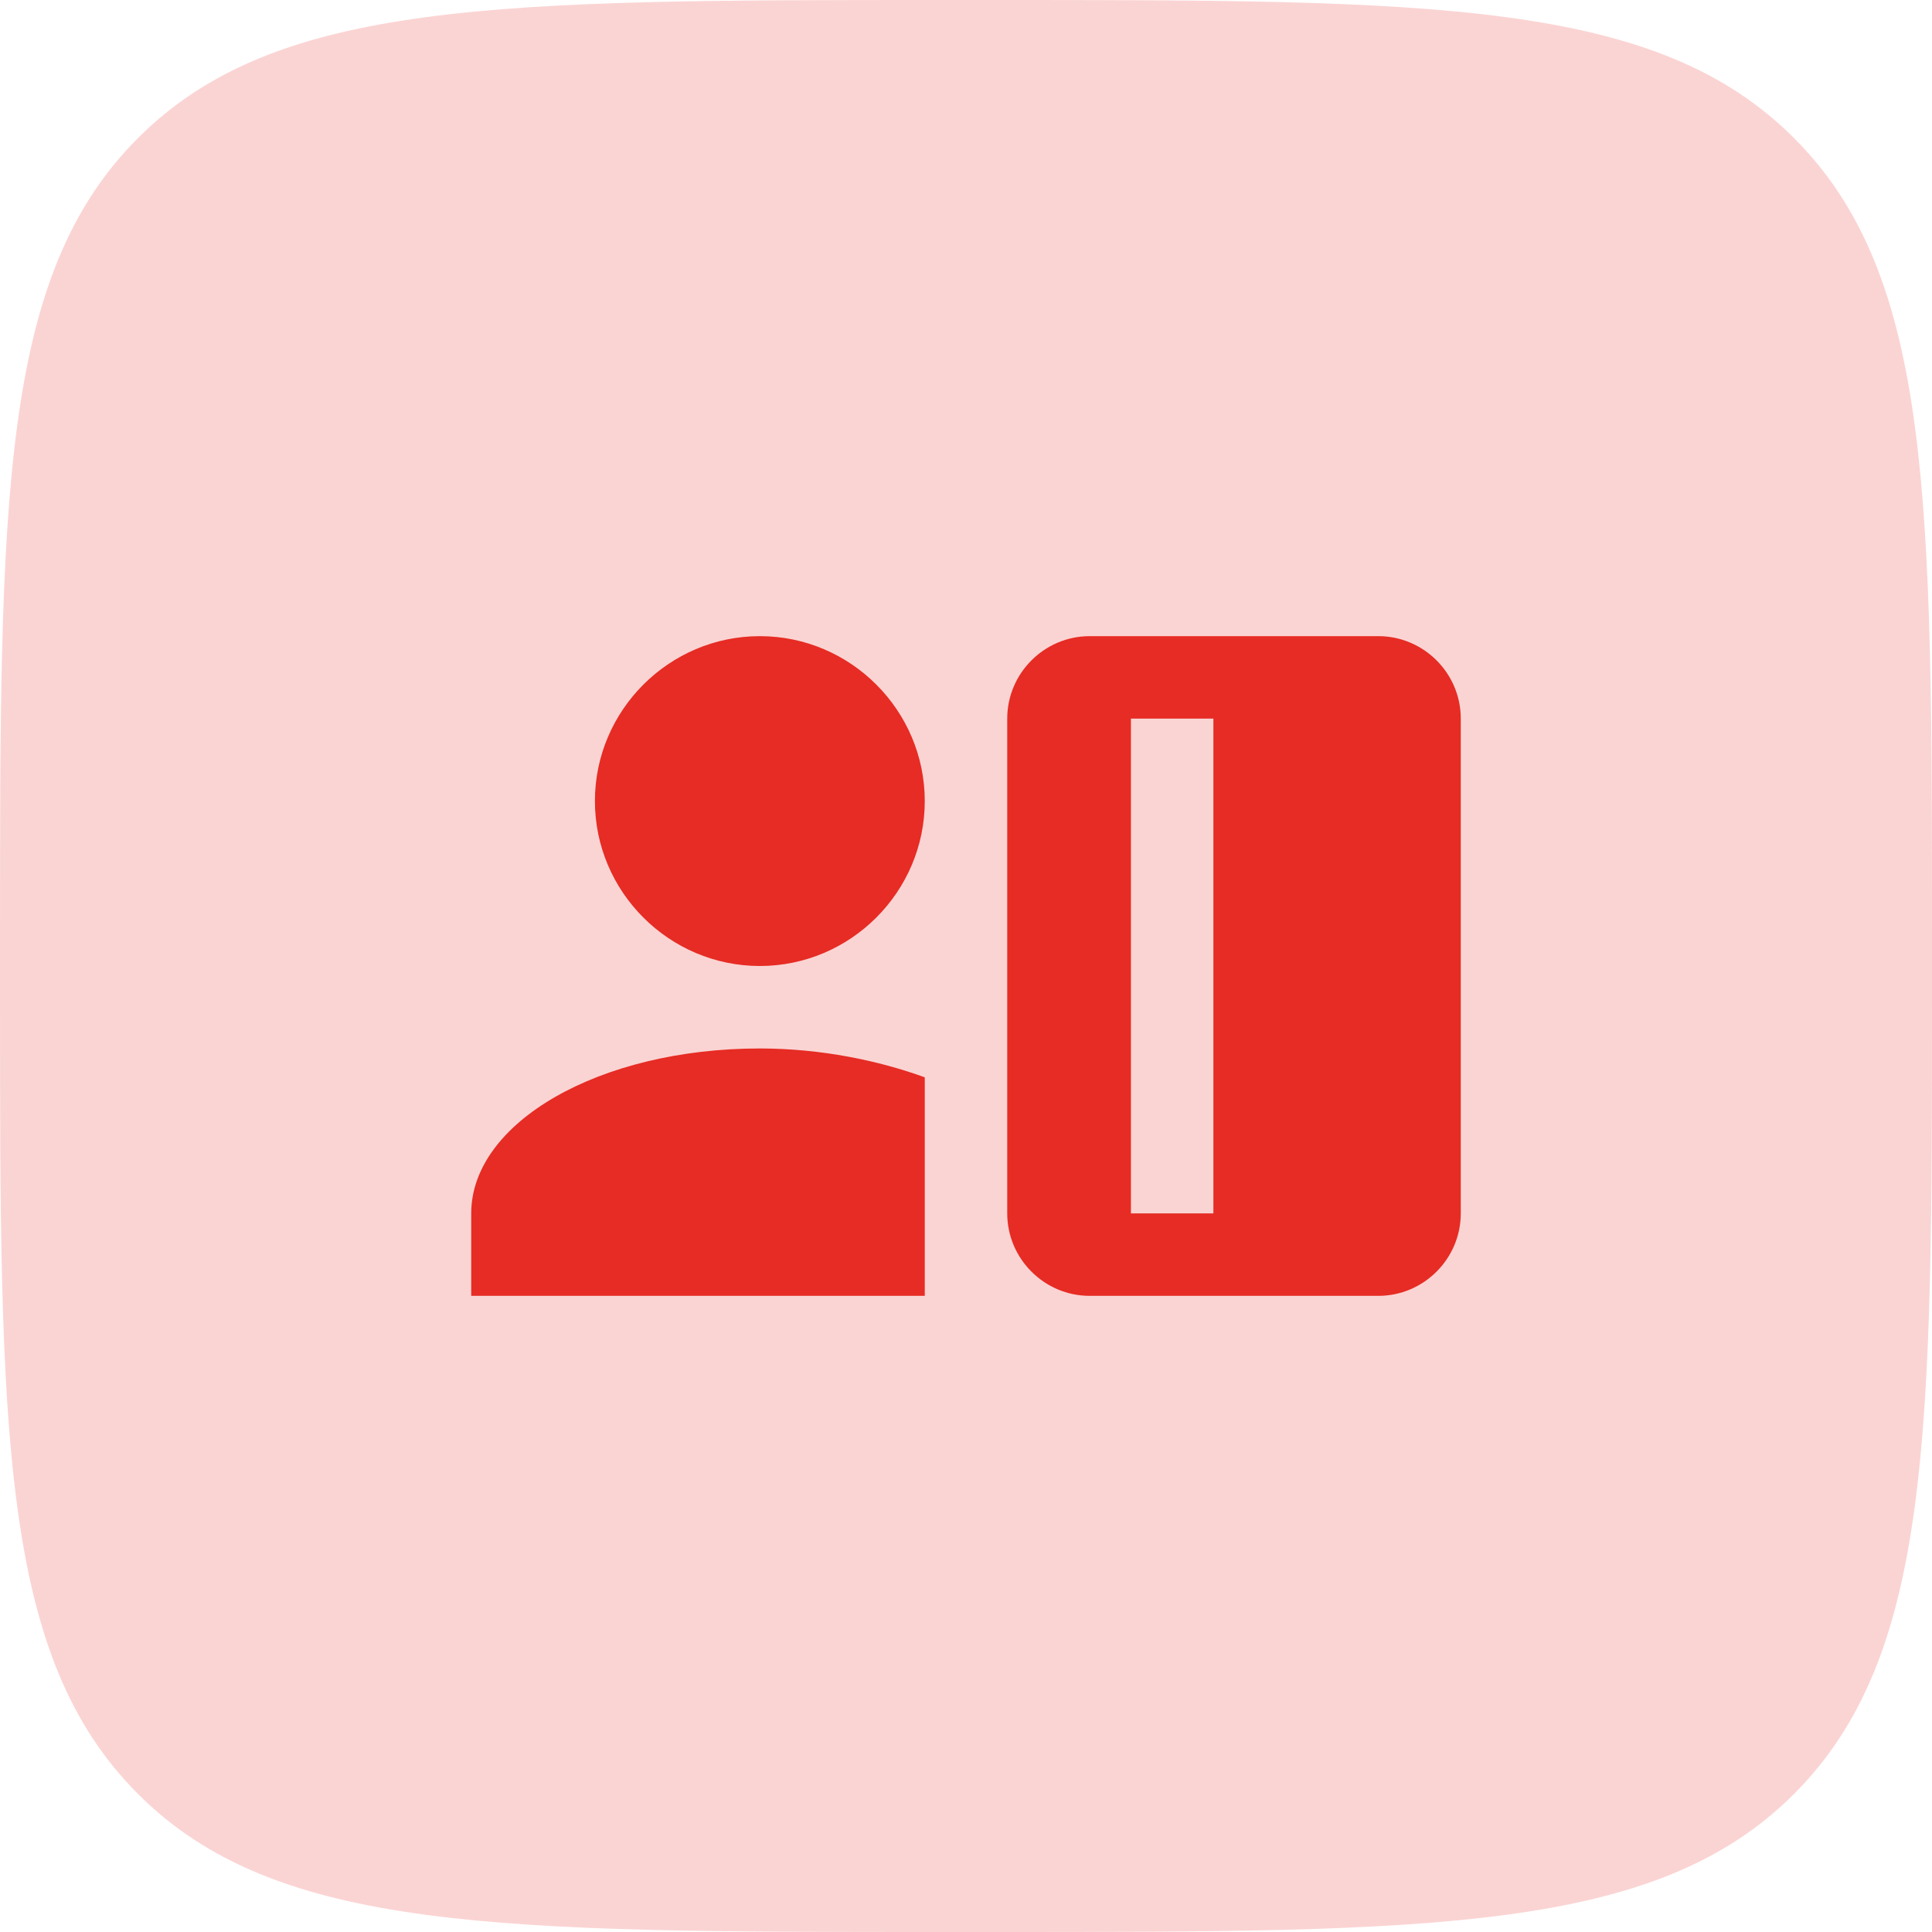 <svg width="82" height="82" viewBox="0 0 82 82" fill="none" xmlns="http://www.w3.org/2000/svg">
<path d="M0 40C0 21.144 0 11.716 5.858 5.858C11.716 0 21.144 0 40 0H42C60.856 0 70.284 0 76.142 5.858C82 11.716 82 21.144 82 40V42C82 60.856 82 70.284 76.142 76.142C70.284 82 60.856 82 42 82H40C21.144 82 11.716 82 5.858 76.142C0 70.284 0 60.856 0 42V40Z" fill="#E62C24" fill-opacity="0.2"/>
<path d="M32.25 41C36.1 41 39.25 37.85 39.25 34C39.25 30.15 36.1 27 32.25 27C28.4 27 25.25 30.15 25.25 34C25.25 37.85 28.4 41 32.25 41ZM39.25 55V45.725C37.325 45.025 34.875 44.5 32.25 44.5C25.425 44.5 20 47.65 20 51.5V55H39.25ZM58.5 27H46.25C44.325 27 42.75 28.575 42.75 30.5V51.5C42.75 53.425 44.325 55 46.25 55H58.5C60.425 55 62 53.425 62 51.5V30.5C62 28.575 60.425 27 58.5 27ZM51.5 51.5H48V30.5H51.5V51.5Z" fill="#E62C24"/>
</svg>
